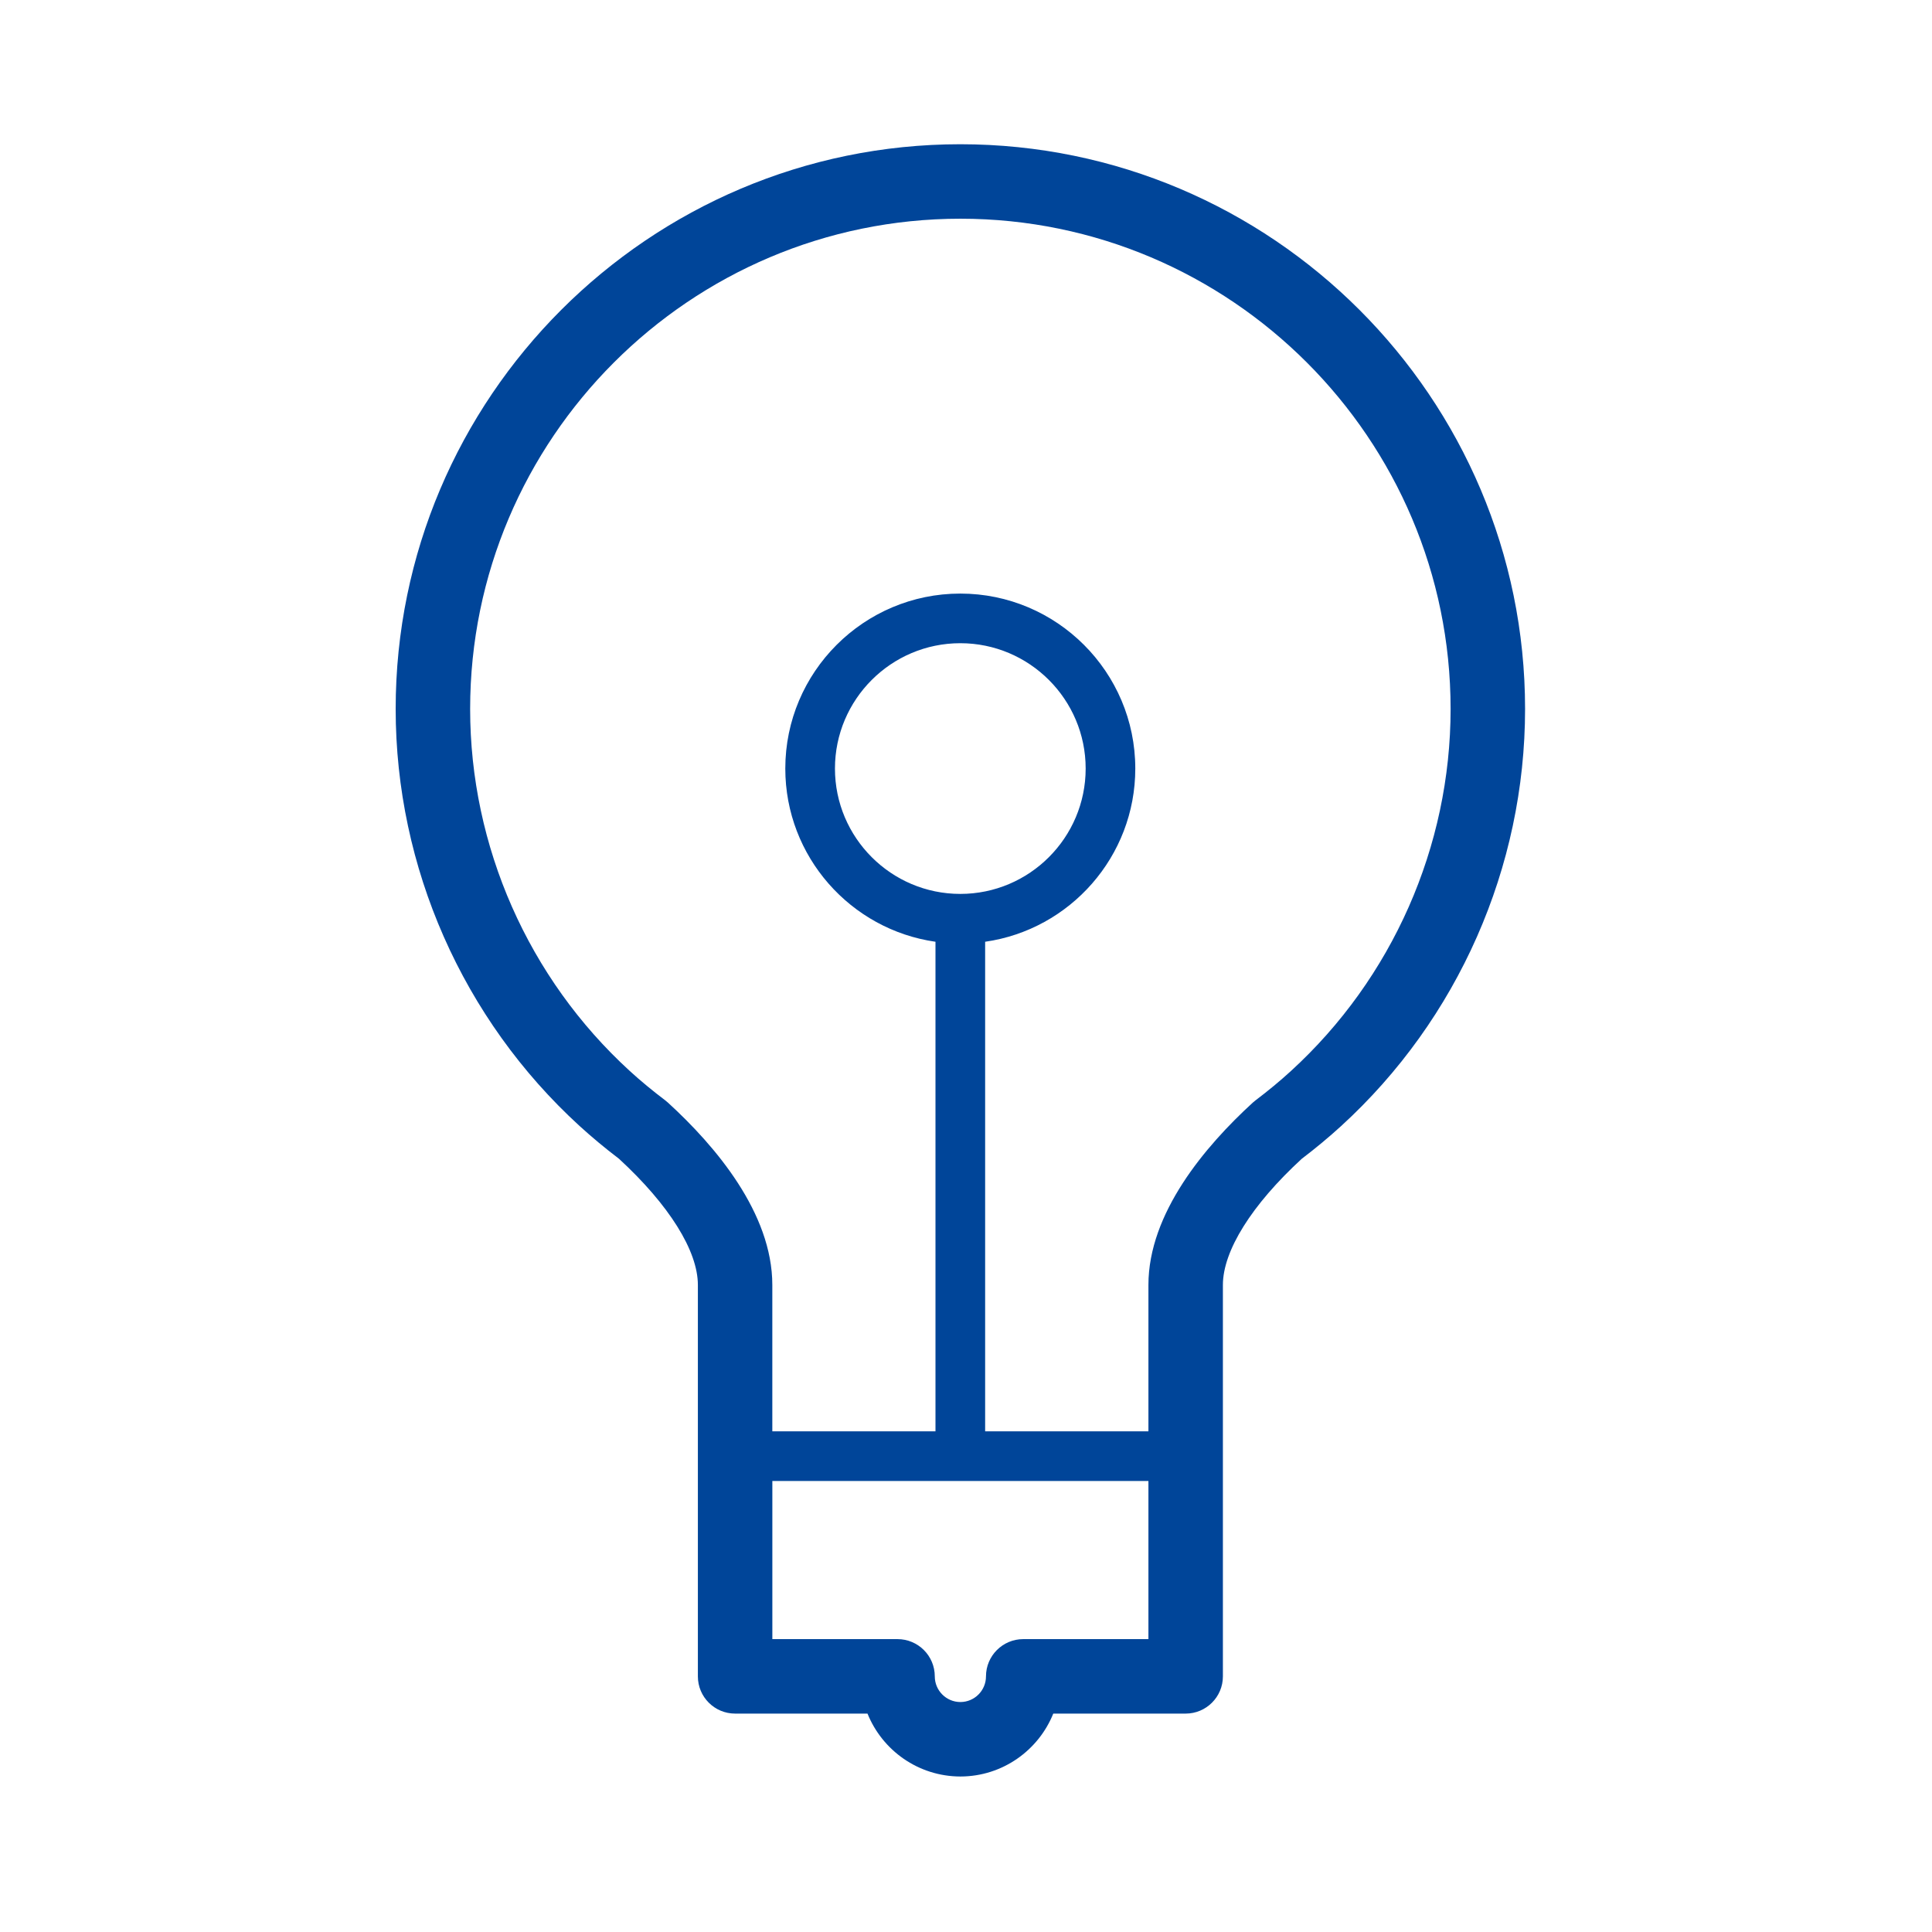 <?xml version="1.0" encoding="UTF-8"?>
<svg width="64px" height="64px" viewBox="0 0 64 64" version="1.1" xmlns="http://www.w3.org/2000/svg" xmlns:xlink="http://www.w3.org/1999/xlink">
    <title>矩形</title>
    <g id="页面-1" stroke="none" stroke-width="1" fill="none" fill-rule="evenodd">
        <g id="应用安装" transform="translate(-928, -2991)" fill="#004599" fill-rule="nonzero">
            <g id="编组-12" transform="translate(240, 2850)">
                <g id="编组-11" transform="translate(490, 95)">
                    <g id="操作-节能" transform="translate(198, 46)">
                        <rect id="矩形" opacity="0" x="0" y="0" width="63.627" height="63.627"></rect>
                        <path d="M31.811,4.778 C21.498,4.78 13.107,13.173 13.107,23.486 C13.107,28.728 15.328,33.764 19.201,37.301 C19.599,37.664 20.036,38.029 20.504,38.385 C22.166,39.915 23.118,41.436 23.118,42.566 L23.118,55.532 C23.118,56.213 23.67,56.765 24.351,56.765 L28.737,56.765 C29.227,57.983 30.42,58.846 31.814,58.849 L31.818,58.849 C33.208,58.846 34.401,57.983 34.891,56.765 L39.276,56.765 C39.957,56.765 40.51,56.213 40.51,55.532 L40.51,42.566 C40.51,41.437 41.461,39.914 43.123,38.386 C43.587,38.033 44.024,37.669 44.426,37.302 C48.299,33.764 50.52,28.728 50.52,23.486 C50.52,13.173 42.129,4.78 31.811,4.778 L31.811,4.778 Z M33.896,54.298 C33.215,54.298 32.662,54.851 32.662,55.532 C32.662,56 32.282,56.382 31.814,56.382 C31.346,56.382 30.966,56 30.966,55.532 C30.966,54.851 30.413,54.298 29.732,54.298 L25.585,54.298 L25.585,49.059 L38.043,49.059 L38.043,54.298 L33.896,54.298 L33.896,54.298 Z M31.811,29.612 C29.522,29.612 27.659,27.749 27.659,25.459 C27.659,23.17 29.522,21.307 31.811,21.307 C34.101,21.307 35.964,23.17 35.964,25.459 C35.964,27.749 34.101,29.612 31.811,29.612 L31.811,29.612 Z M42.762,35.48 C42.403,35.809 42.008,36.135 41.588,36.453 C41.558,36.476 41.528,36.501 41.5,36.526 C39.923,37.969 38.043,40.187 38.043,42.566 L38.043,47.415 L32.634,47.415 L32.634,31.197 C35.442,30.796 37.608,28.377 37.608,25.459 C37.608,22.263 35.008,19.663 31.811,19.663 C28.614,19.663 26.014,22.263 26.014,25.459 C26.014,28.377 28.18,30.796 30.989,31.197 L30.989,47.415 L25.584,47.415 L25.584,42.566 C25.584,40.187 23.705,37.969 22.127,36.526 C22.099,36.501 22.07,36.476 22.04,36.453 C21.616,36.132 21.22,35.805 20.865,35.48 C17.503,32.408 15.574,28.037 15.574,23.486 C15.574,14.533 22.858,7.247 31.816,7.245 C40.769,7.247 48.053,14.533 48.053,23.486 C48.053,28.037 46.124,32.408 42.762,35.48 L42.762,35.48 Z" id="形状"></path>
                    </g>
                </g>
            </g>
        </g>
    </g>
</svg>